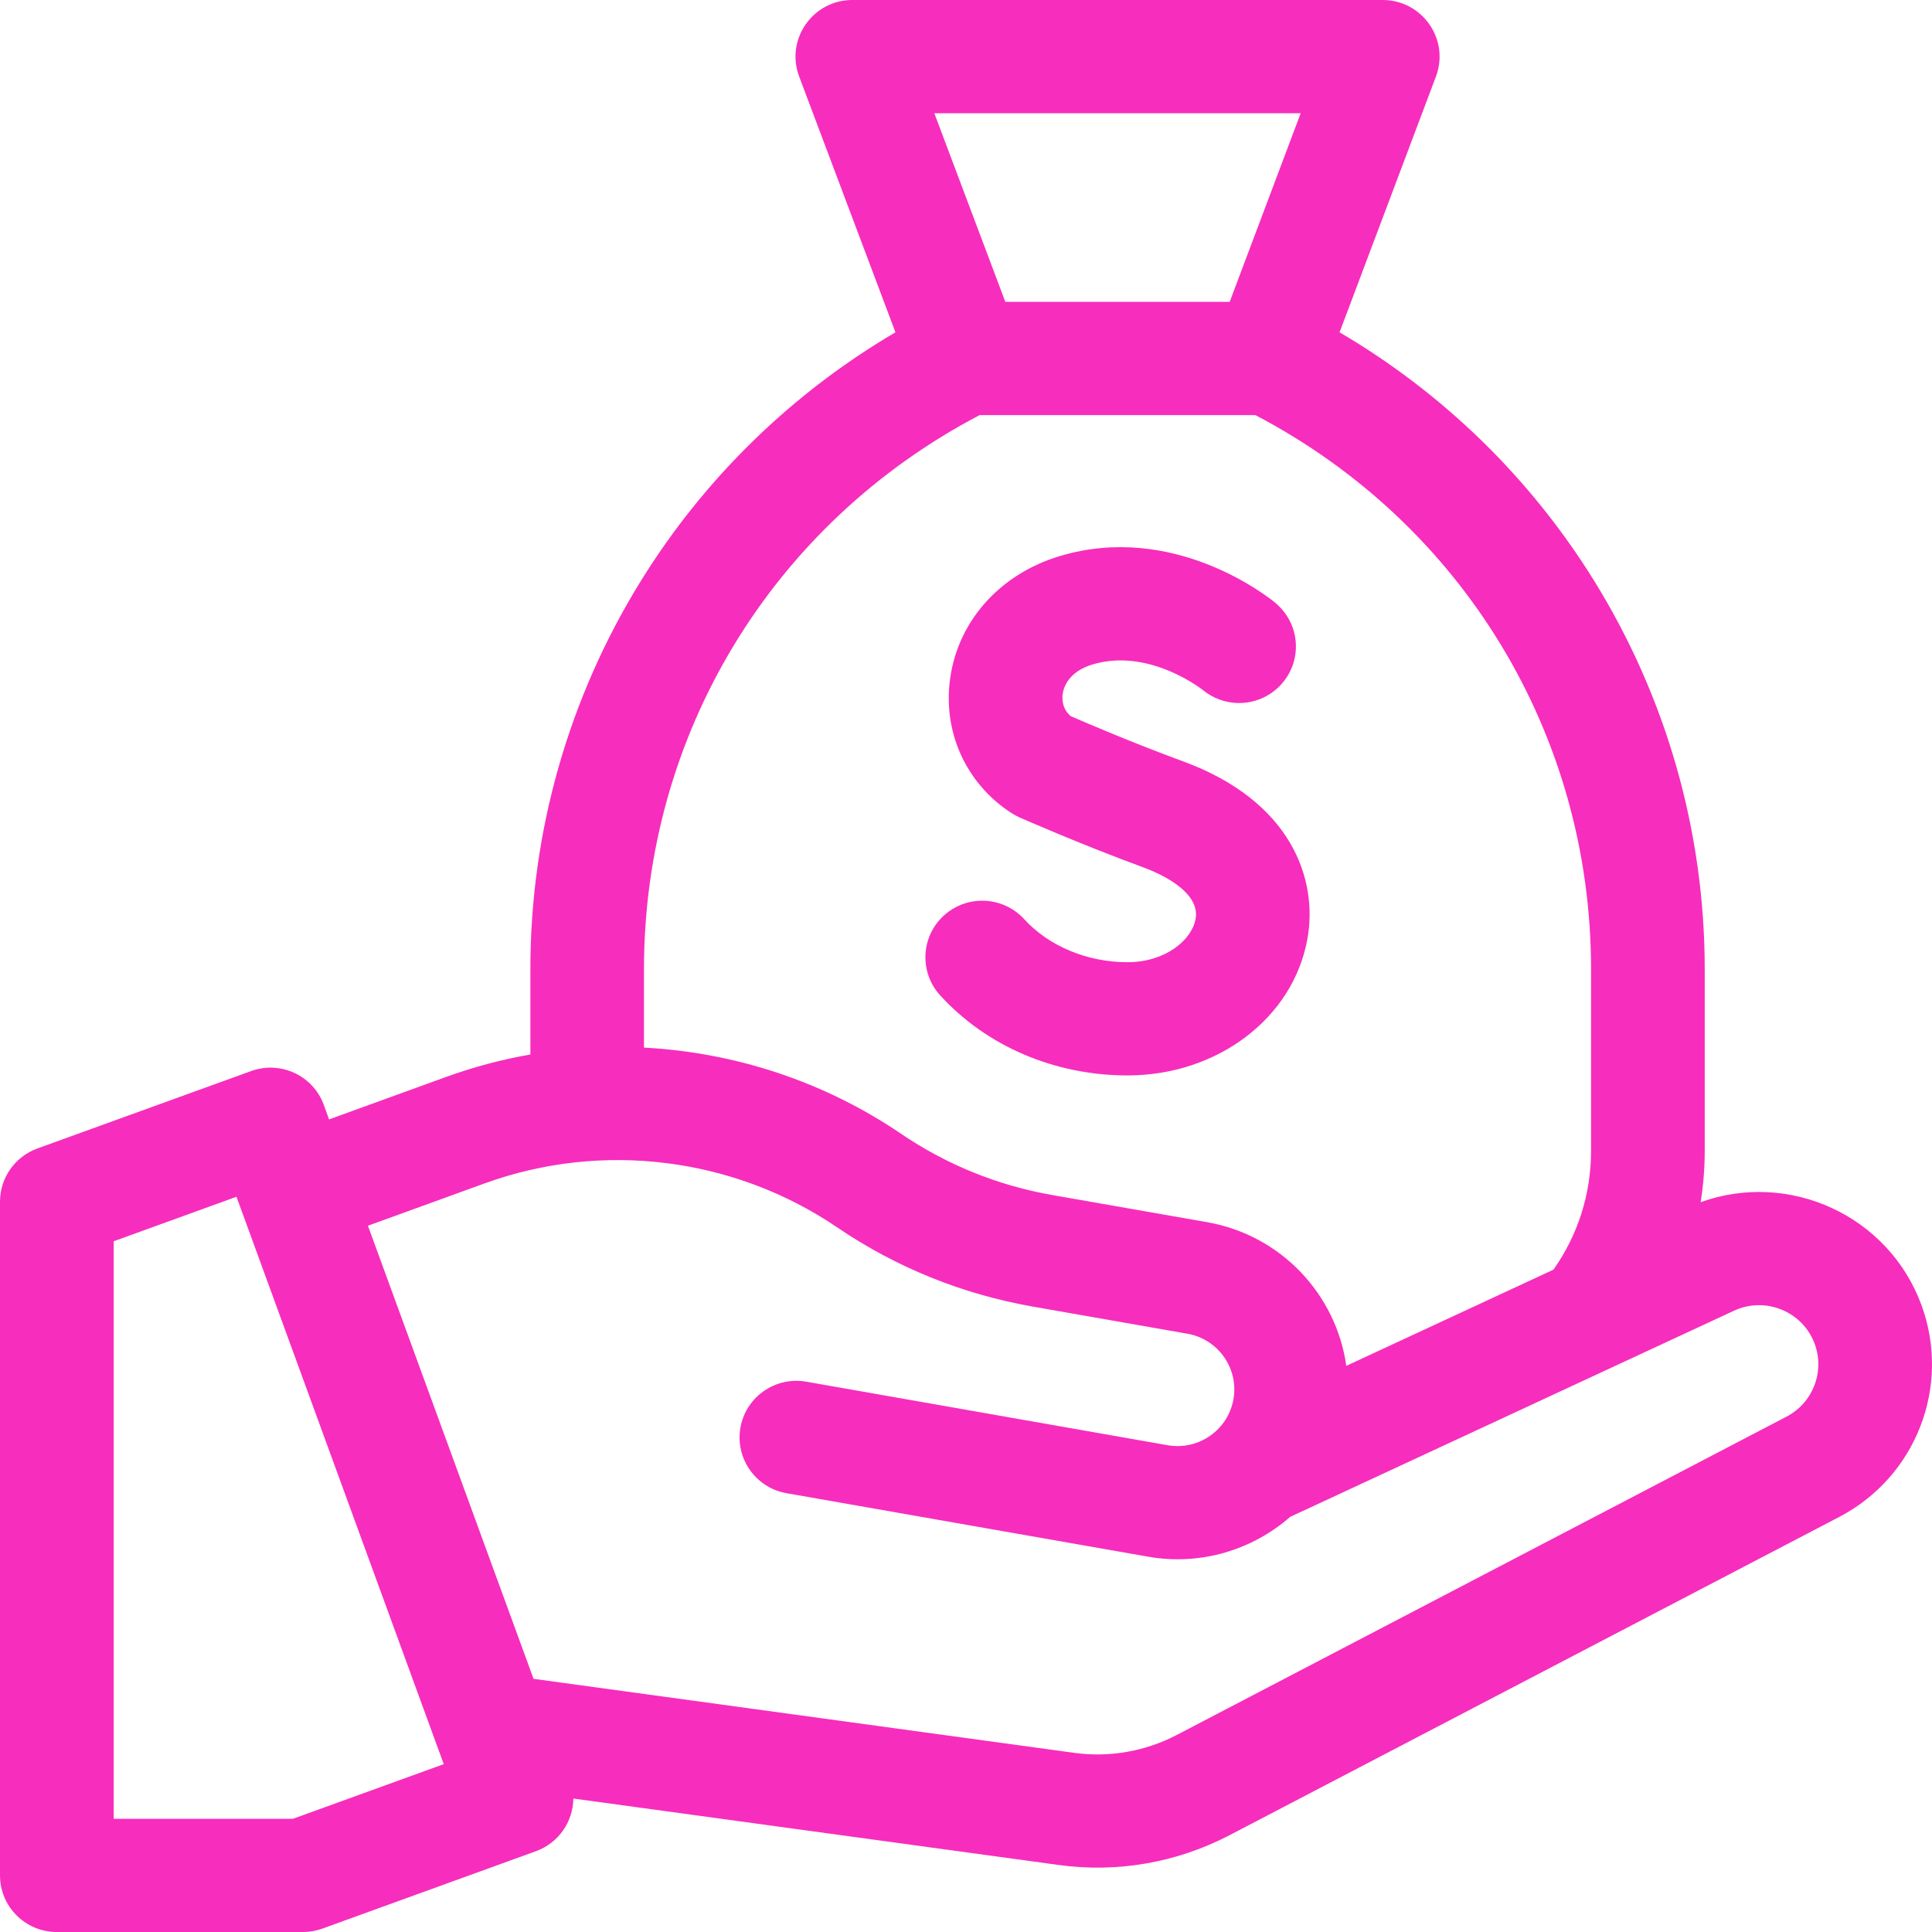 <svg width="25" height="25" viewBox="0 0 25 25" fill="none" xmlns="http://www.w3.org/2000/svg">
<path d="M14.589 13.916C15.755 13.916 16.735 13.173 16.918 12.148C17.057 11.375 16.708 10.366 15.312 9.853C14.66 9.614 14.052 9.353 13.855 9.267C13.739 9.169 13.743 9.035 13.751 8.979C13.763 8.896 13.825 8.692 14.137 8.598C14.871 8.378 15.558 8.924 15.565 8.929L15.56 8.925L15.56 8.925C15.688 9.032 15.853 9.097 16.034 9.097C16.439 9.097 16.769 8.769 16.769 8.365C16.769 8.14 16.667 7.939 16.506 7.804L16.507 7.804C16.506 7.803 16.503 7.801 16.502 7.8C16.501 7.8 16.501 7.799 16.501 7.799C16.398 7.715 15.184 6.754 13.713 7.196C12.945 7.426 12.402 8.029 12.296 8.771C12.195 9.467 12.498 10.138 13.087 10.52C13.12 10.541 13.154 10.56 13.189 10.576C13.22 10.589 13.965 10.919 14.803 11.227C14.976 11.291 15.536 11.527 15.471 11.891C15.421 12.166 15.078 12.451 14.589 12.451C14.07 12.451 13.572 12.243 13.255 11.896C12.982 11.596 12.517 11.573 12.216 11.845C11.915 12.116 11.893 12.579 12.165 12.879C12.765 13.538 13.648 13.916 14.589 13.916Z" fill="#F72DBD"/>
<path d="M24.865 16.891C24.439 15.727 23.152 15.144 22.006 15.556C22.041 15.339 22.059 15.117 22.059 14.893V12.539C22.059 10.761 21.563 9.023 20.625 7.51C19.803 6.186 18.674 5.087 17.334 4.3L18.581 0.99C18.761 0.511 18.405 0 17.892 0H11.029C10.516 0 10.161 0.511 10.341 0.99L11.587 4.3C10.248 5.087 9.118 6.186 8.297 7.51C7.359 9.023 6.863 10.761 6.863 12.539V13.645C6.494 13.71 6.129 13.806 5.771 13.936L4.258 14.485L4.19 14.297C4.051 13.917 3.629 13.721 3.248 13.86L0.484 14.861C0.193 14.967 0 15.242 0 15.55V24.268C0 24.672 0.329 25 0.735 25H3.921C4.007 25 4.092 24.985 4.172 24.956L6.936 23.954C7.232 23.846 7.416 23.569 7.419 23.273L13.701 24.133C14.459 24.237 15.231 24.102 15.909 23.748L23.8 19.629C24.793 19.11 25.248 17.941 24.865 16.891ZM16.831 1.465L15.912 3.906H13.009L12.09 1.465H16.831ZM8.333 12.539C8.333 9.508 9.993 6.777 12.677 5.371H16.244C18.928 6.777 20.588 9.508 20.588 12.539V14.893C20.588 15.45 20.42 15.977 20.102 16.429L17.421 17.674C17.292 16.756 16.585 15.985 15.62 15.815L13.618 15.464C12.911 15.34 12.252 15.073 11.658 14.67C10.663 13.994 9.508 13.618 8.333 13.556V12.539ZM3.791 23.535H1.471V16.062L3.06 15.486L5.742 22.828L3.791 23.535ZM23.118 18.331L15.226 22.451C14.819 22.663 14.356 22.744 13.902 22.682L6.904 21.724L4.761 15.861L6.274 15.312C7.792 14.762 9.495 14.975 10.83 15.88C11.597 16.401 12.449 16.746 13.363 16.907L15.364 17.258C15.764 17.328 16.031 17.708 15.961 18.106C15.89 18.505 15.509 18.771 15.109 18.701L10.433 17.879C10.033 17.809 9.652 18.075 9.581 18.473C9.511 18.872 9.778 19.252 10.178 19.322L14.854 20.143C15.54 20.264 16.209 20.053 16.695 19.628L22.437 16.961C22.845 16.771 23.329 16.971 23.483 17.392C23.614 17.752 23.458 18.153 23.118 18.331Z" fill="#F72DBD"/>
</svg>
